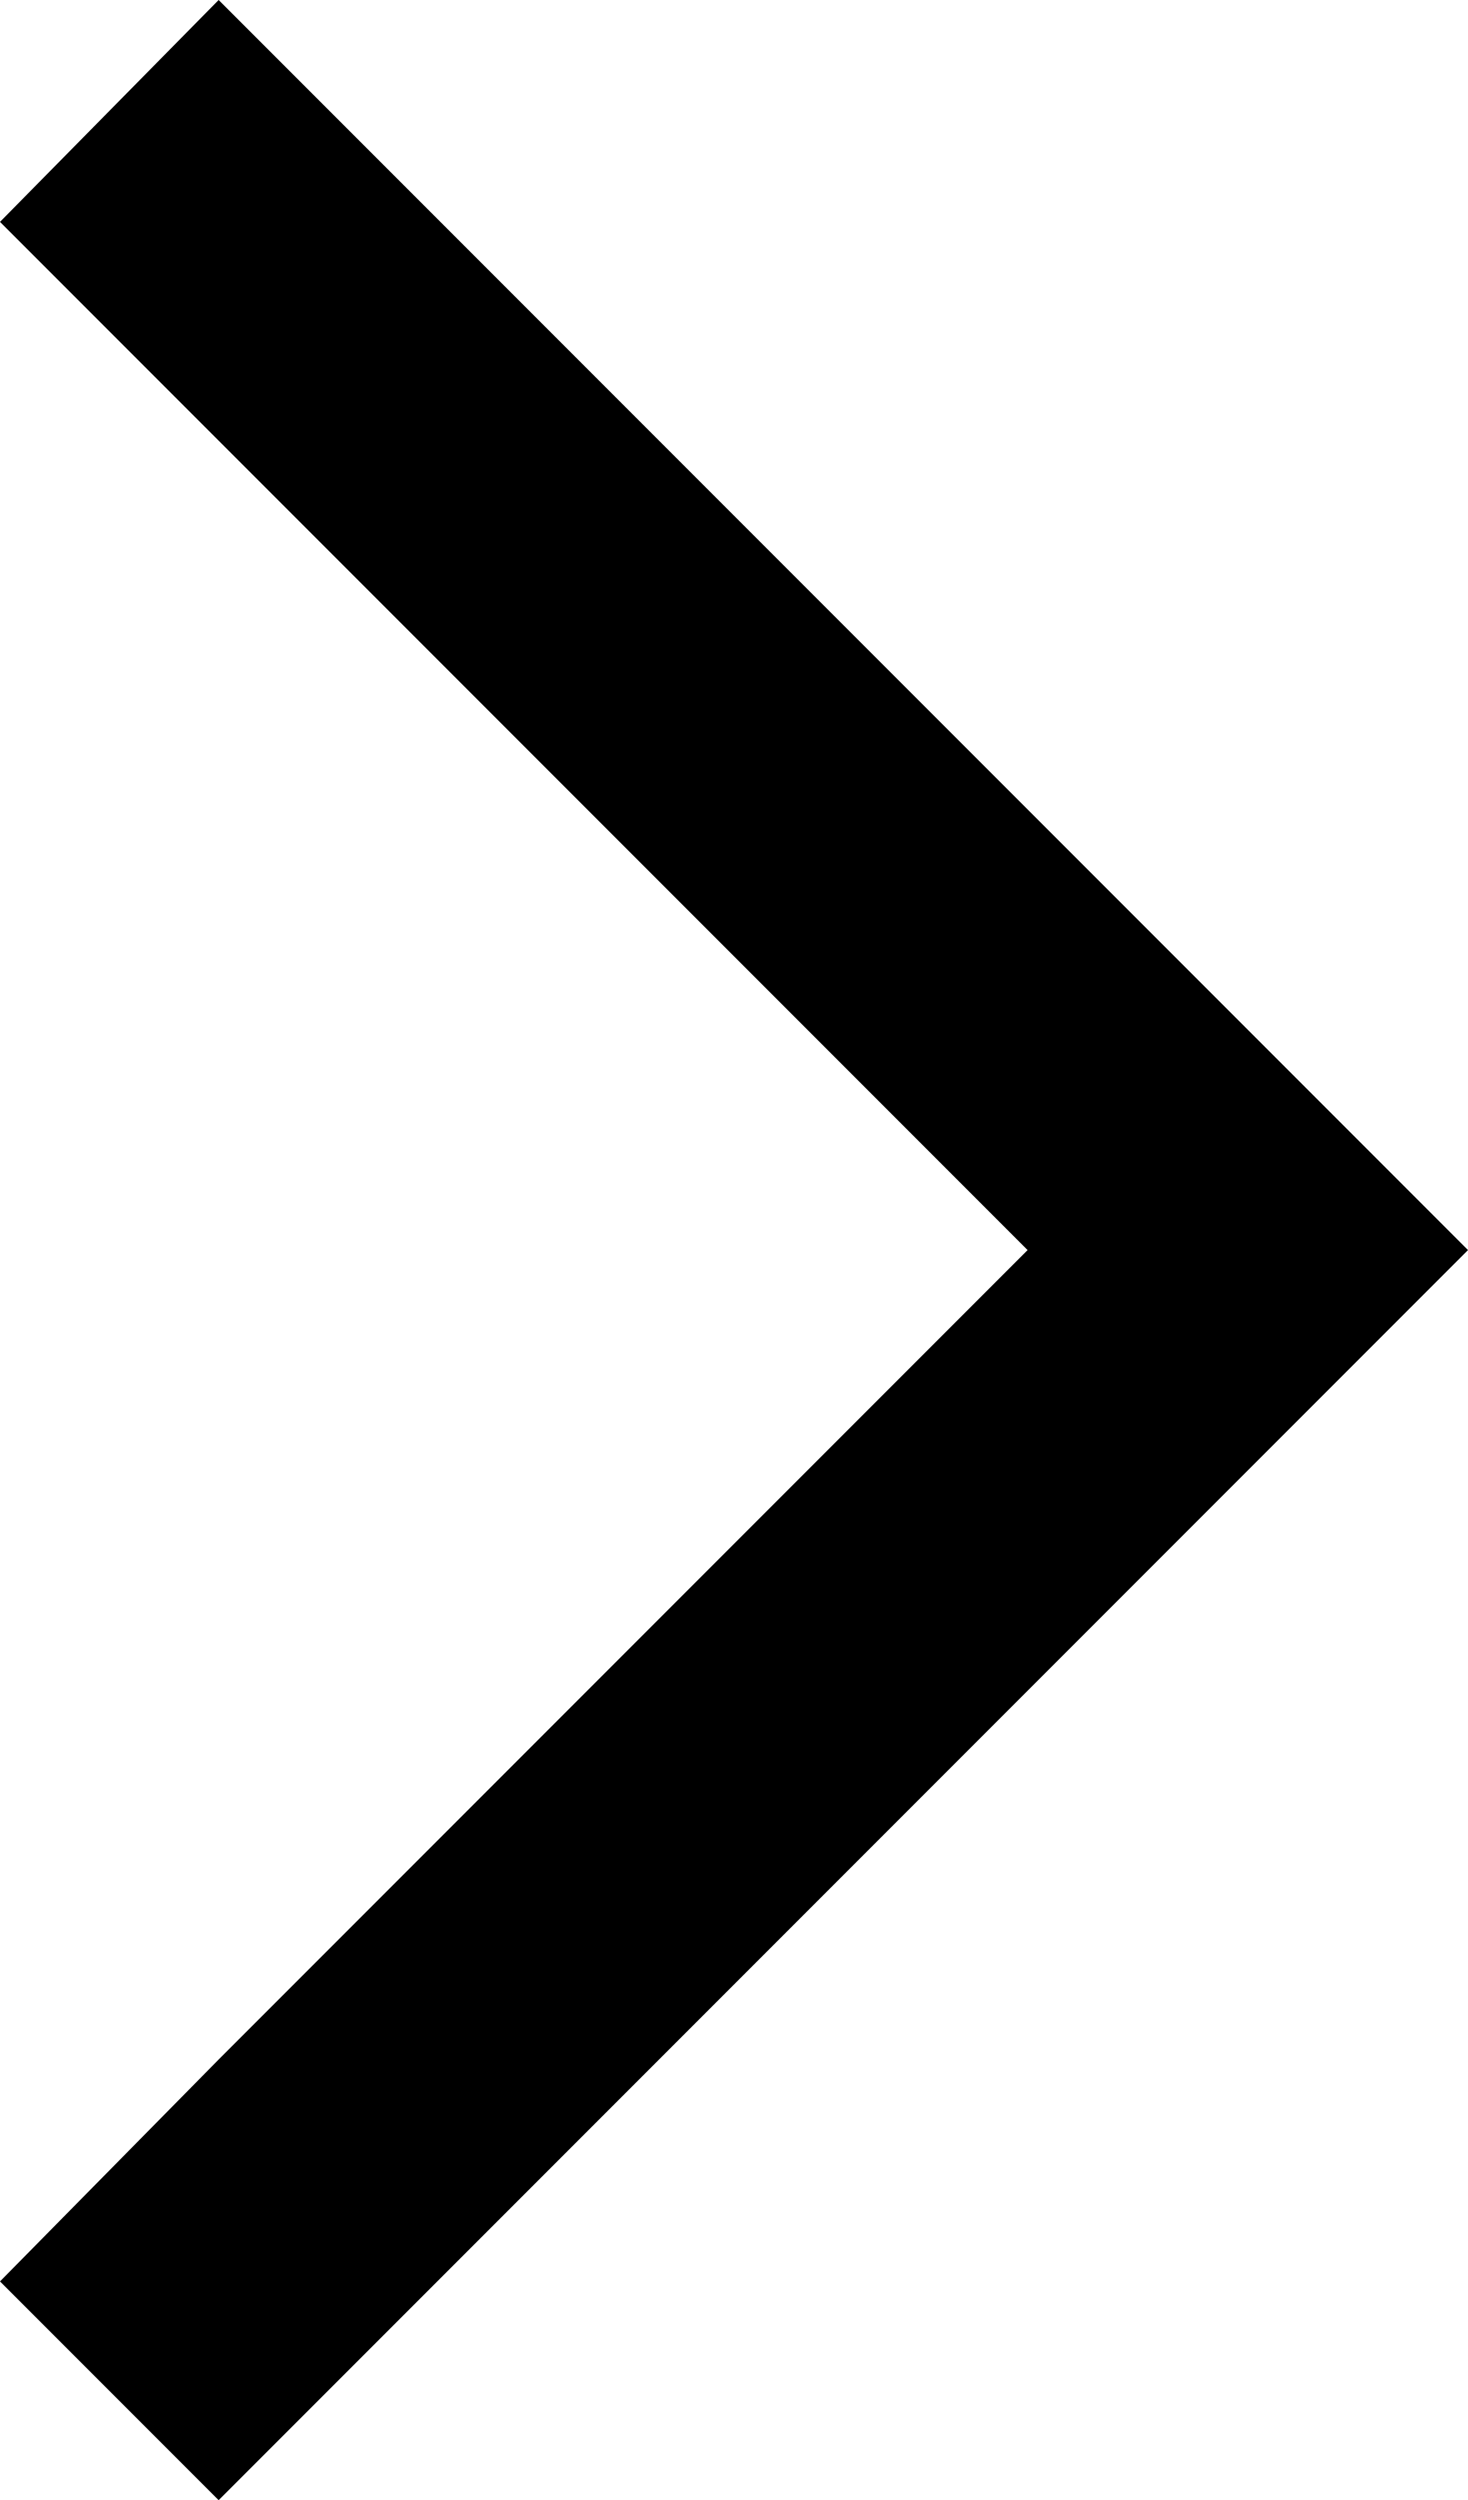 <?xml version="1.0" encoding="UTF-8"?>
<svg id="Layer_2" xmlns="http://www.w3.org/2000/svg" viewBox="0 0 4.7 8">
  <g id="Layer_1-2" data-name="Layer_1">
    <polygon points="4.7 4 .7 8 0 7.3 .7 6.59 3.29 4 0 .71 .7 0 4.7 4"/>
  </g>
</svg>